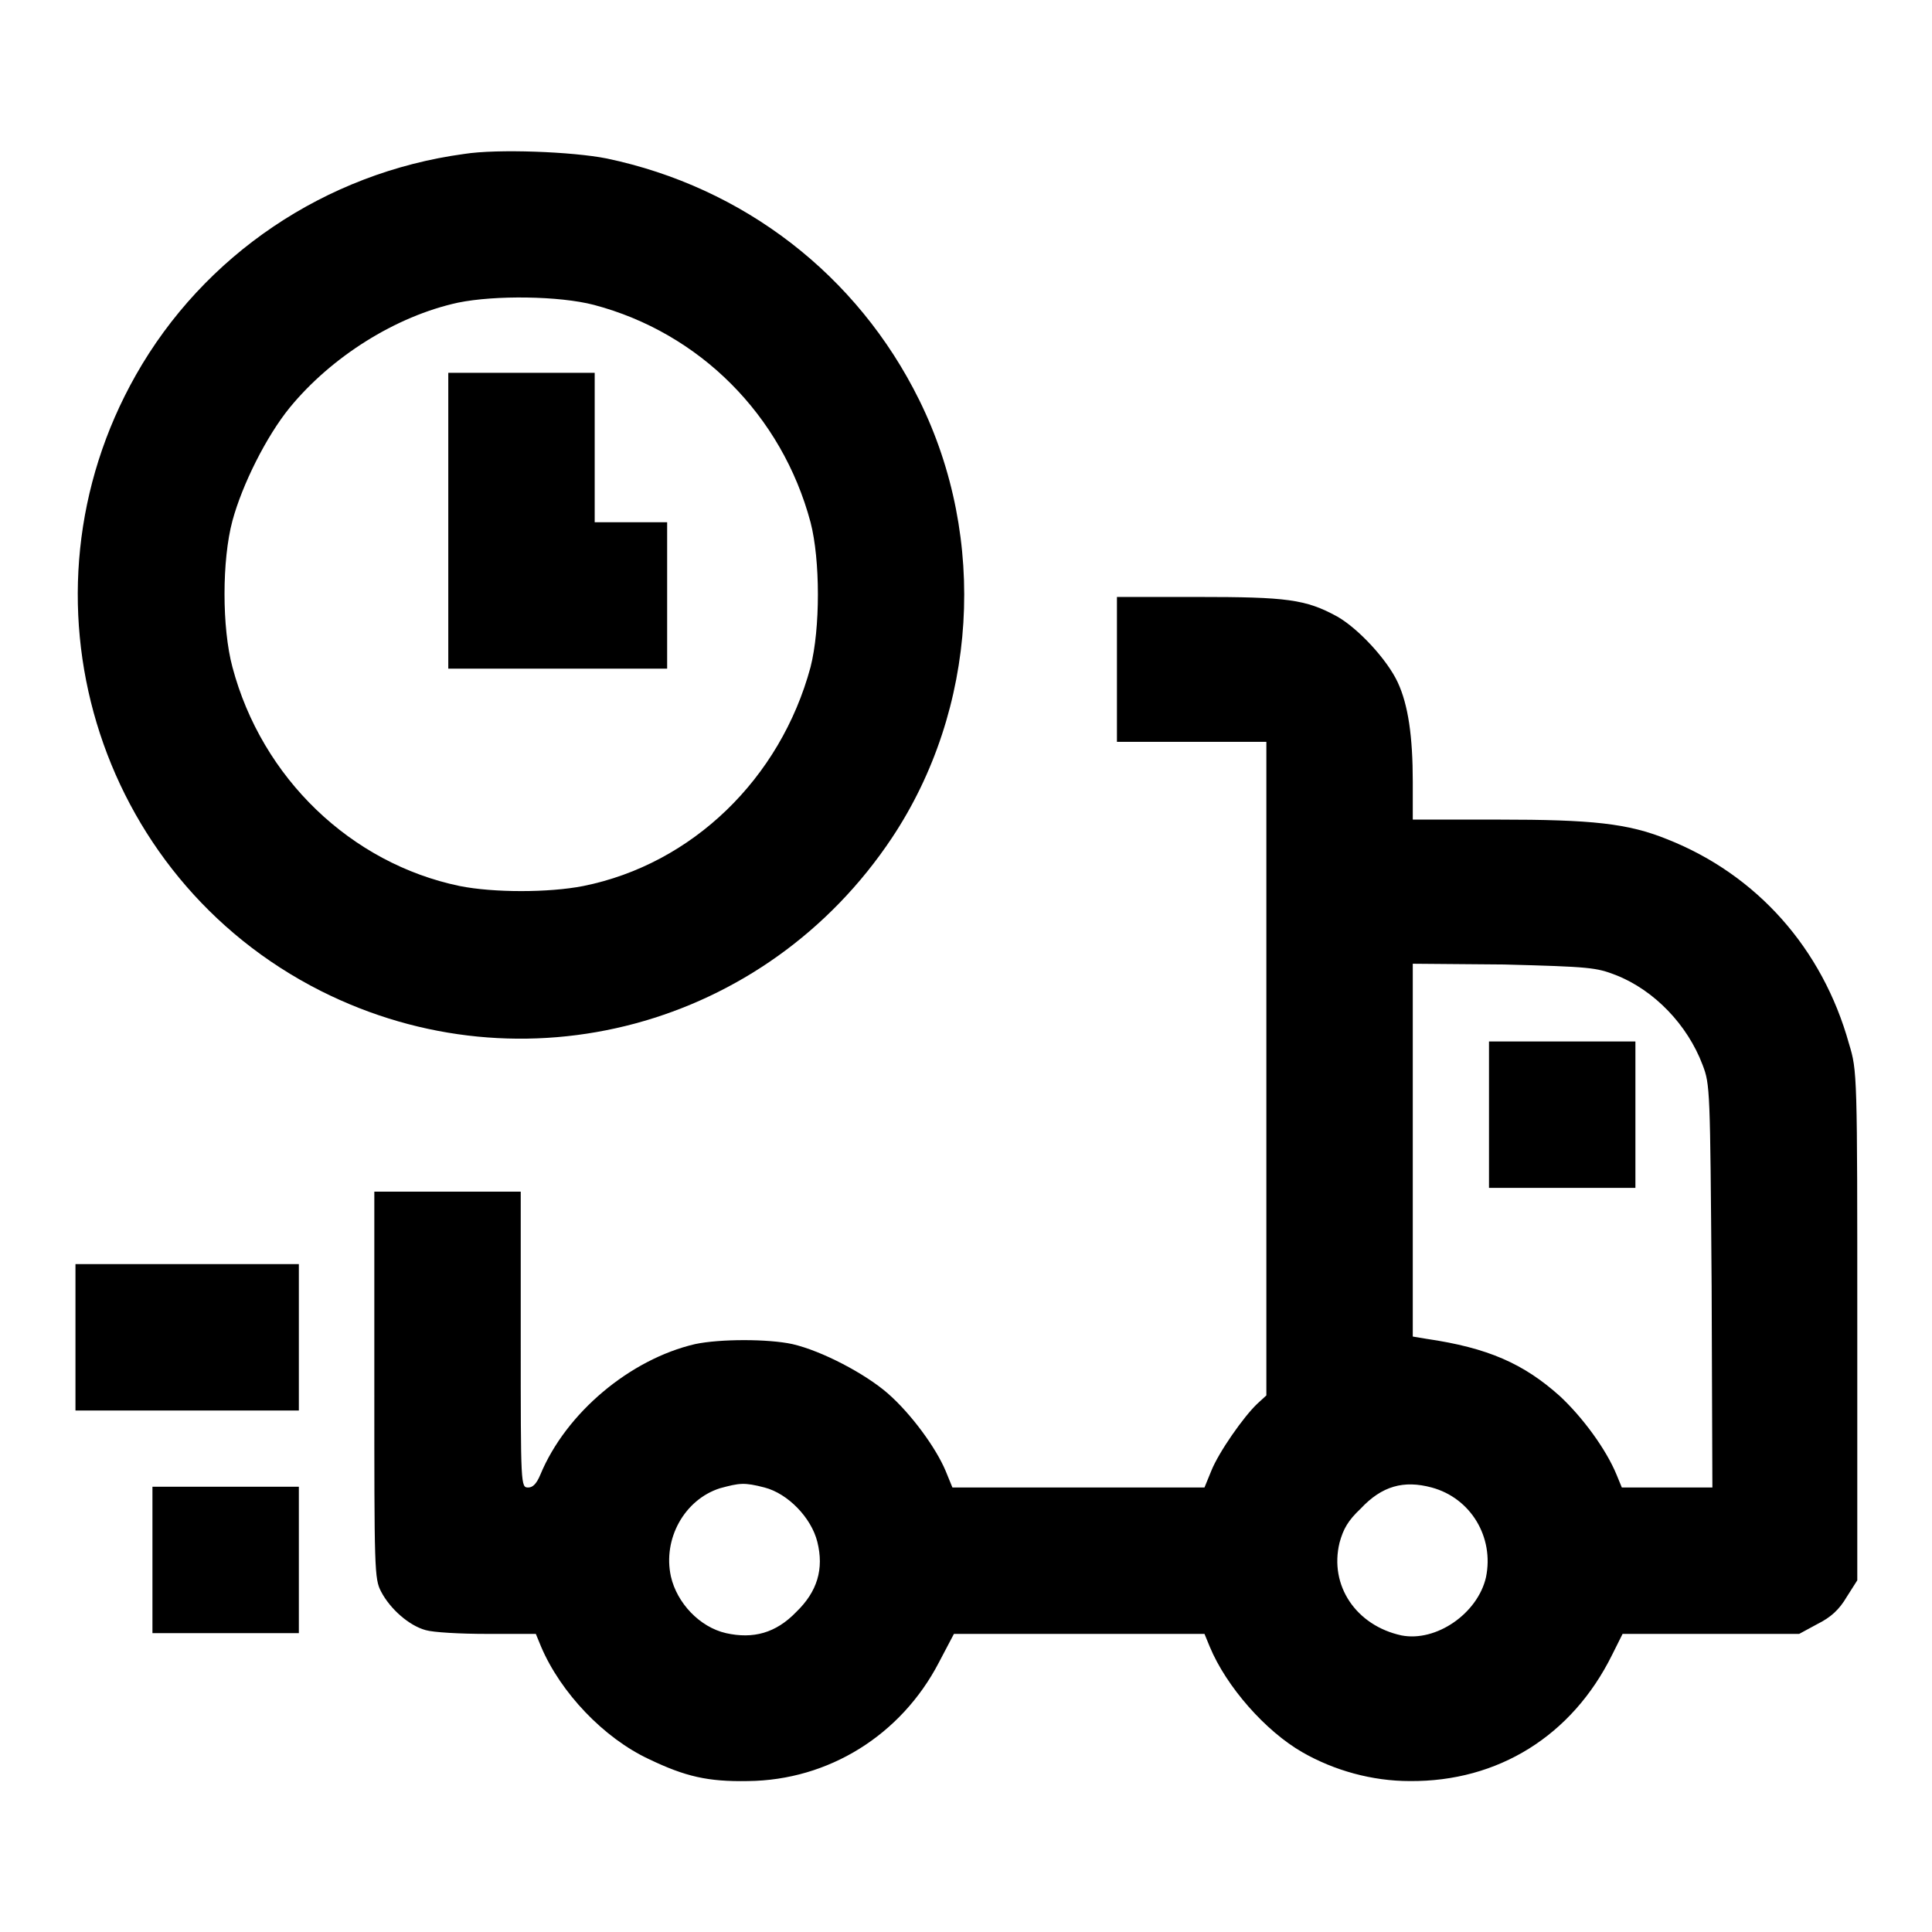 <?xml version="1.0" encoding="utf-8"?>
<!-- Svg Vector Icons : http://www.onlinewebfonts.com/icon -->
<!DOCTYPE svg PUBLIC "-//W3C//DTD SVG 1.1//EN" "http://www.w3.org/Graphics/SVG/1.1/DTD/svg11.dtd">
<svg version="1.1" xmlns="http://www.w3.org/2000/svg" xmlns:xlink="http://www.w3.org/1999/xlink" x="0px" y="0px" viewBox="0 0 256 256" enable-background="new 0 0 256 256" xml:space="preserve">
<g><g><g><path fill="#000000" d="M61.5,20.4C43.1,22.9,27,33.8,18,49.7C1.4,79,12.6,116.2,42.5,131.3c26.8,13.5,59,4.8,75.7-20.3c11.3-17,12.7-39.6,3.6-58C113.6,36.4,98.5,24.8,80.4,21C75.9,20.1,65.9,19.7,61.5,20.4z M78.7,40.4c14,3.7,24.9,14.6,28.7,28.8c1.3,5,1.3,14.1,0,19.2c-4,14.8-15.7,26.1-30.1,29c-4.6,0.9-11.9,0.9-16.4,0c-14.4-3-26.2-14.3-30.1-29c-1.4-5.2-1.4-14.2,0-19.4c1.3-4.8,4.5-11.2,7.6-15c5.5-6.7,14-12.1,22.3-13.9C65.6,39.1,74.1,39.2,78.7,40.4z"/><path fill="#000000" d="M59.4,69v19.6h14.5h14.5v-9.7v-9.7h-4.8h-4.8v-9.9v-9.9h-9.7h-9.7V69z"/><path fill="#000000" d="M148,88.6v9.7h9.9h9.9v43.3v43.3l-1.2,1.1c-1.8,1.7-5.1,6.4-6.1,8.9l-0.9,2.2h-16.7h-16.7l-0.9-2.2c-1.3-3.1-4.6-7.6-7.7-10.3c-3-2.6-8.7-5.6-12.6-6.5c-3.2-0.7-9.6-0.7-12.9,0c-8.6,2-17.1,9.1-20.5,17.3c-0.5,1.2-1,1.7-1.6,1.7c-1,0-1-0.1-1-19.6v-19.6h-9.7h-9.7v25.6c0,24.5,0,25.7,0.9,27.4c1.2,2.3,3.7,4.5,5.9,5.1c1,0.3,4.6,0.5,8.1,0.5H71l0.7,1.7c2.6,6.1,8.3,12.1,14.3,14.9c4.8,2.3,7.8,3,13.1,2.9c10.7-0.1,20.3-6.1,25.3-15.7l2-3.8h16.6h16.6l0.7,1.7c2.2,5.3,7.4,11.2,12.3,14c4.2,2.4,9.2,3.8,14.2,3.8c11.7,0.1,21.5-6,26.8-16.7l1.4-2.8h11.7h11.7l2.4-1.3c1.8-0.9,2.9-1.9,3.9-3.6l1.4-2.2v-33.7c0-33.5,0-33.8-1.1-37.4c-3.5-12.6-12.2-22.4-24.1-27.1c-5.2-2.1-9.9-2.6-22.4-2.6h-11.3v-5c0-6-0.6-10.2-2-13.2c-1.4-3-5.2-7.1-8-8.7c-4.2-2.3-6.7-2.6-18.5-2.6H148V88.6L148,88.6z M214.1,129.2c5.1,2,9.5,6.6,11.5,11.9c1,2.6,1,3.2,1.2,29.3l0.1,26.7h-6h-6l-0.7-1.7c-1.4-3.4-4.5-7.6-7.5-10.4c-4.8-4.3-9.5-6.4-17.7-7.6l-1.8-0.3v-24.7v-24.7l12.1,0.1C210.7,128.1,211.5,128.2,214.1,129.2z M101.3,197.1c3.1,0.8,6.2,4,7,7.2c0.9,3.6,0,6.6-2.8,9.3c-2.7,2.8-5.7,3.6-9.3,2.8c-3.5-0.8-6.5-4-7.3-7.5c-1.1-5,1.8-10.2,6.5-11.7C98,196.5,98.6,196.4,101.3,197.1z M189.7,197.1c5.2,1.4,8.3,6.6,7.2,11.9c-1.1,4.8-6.6,8.6-11.2,7.7c-6-1.3-9.6-6.6-8.2-12.3c0.5-1.8,1.1-2.9,2.8-4.5C183.1,196.9,186,196.1,189.7,197.1z"/><path fill="#000000" d="M197.3,147.7v9.7h9.7h9.7v-9.7V138H207h-9.7V147.7z"/><path fill="#000000" d="M10,177.2v9.7h14.8h14.8v-9.7v-9.7H24.8H10V177.2z"/><path fill="#000000" d="M20.2,206.7v9.7h9.7h9.7v-9.7V197h-9.7h-9.7V206.7z"/></g></g></g>
</svg>